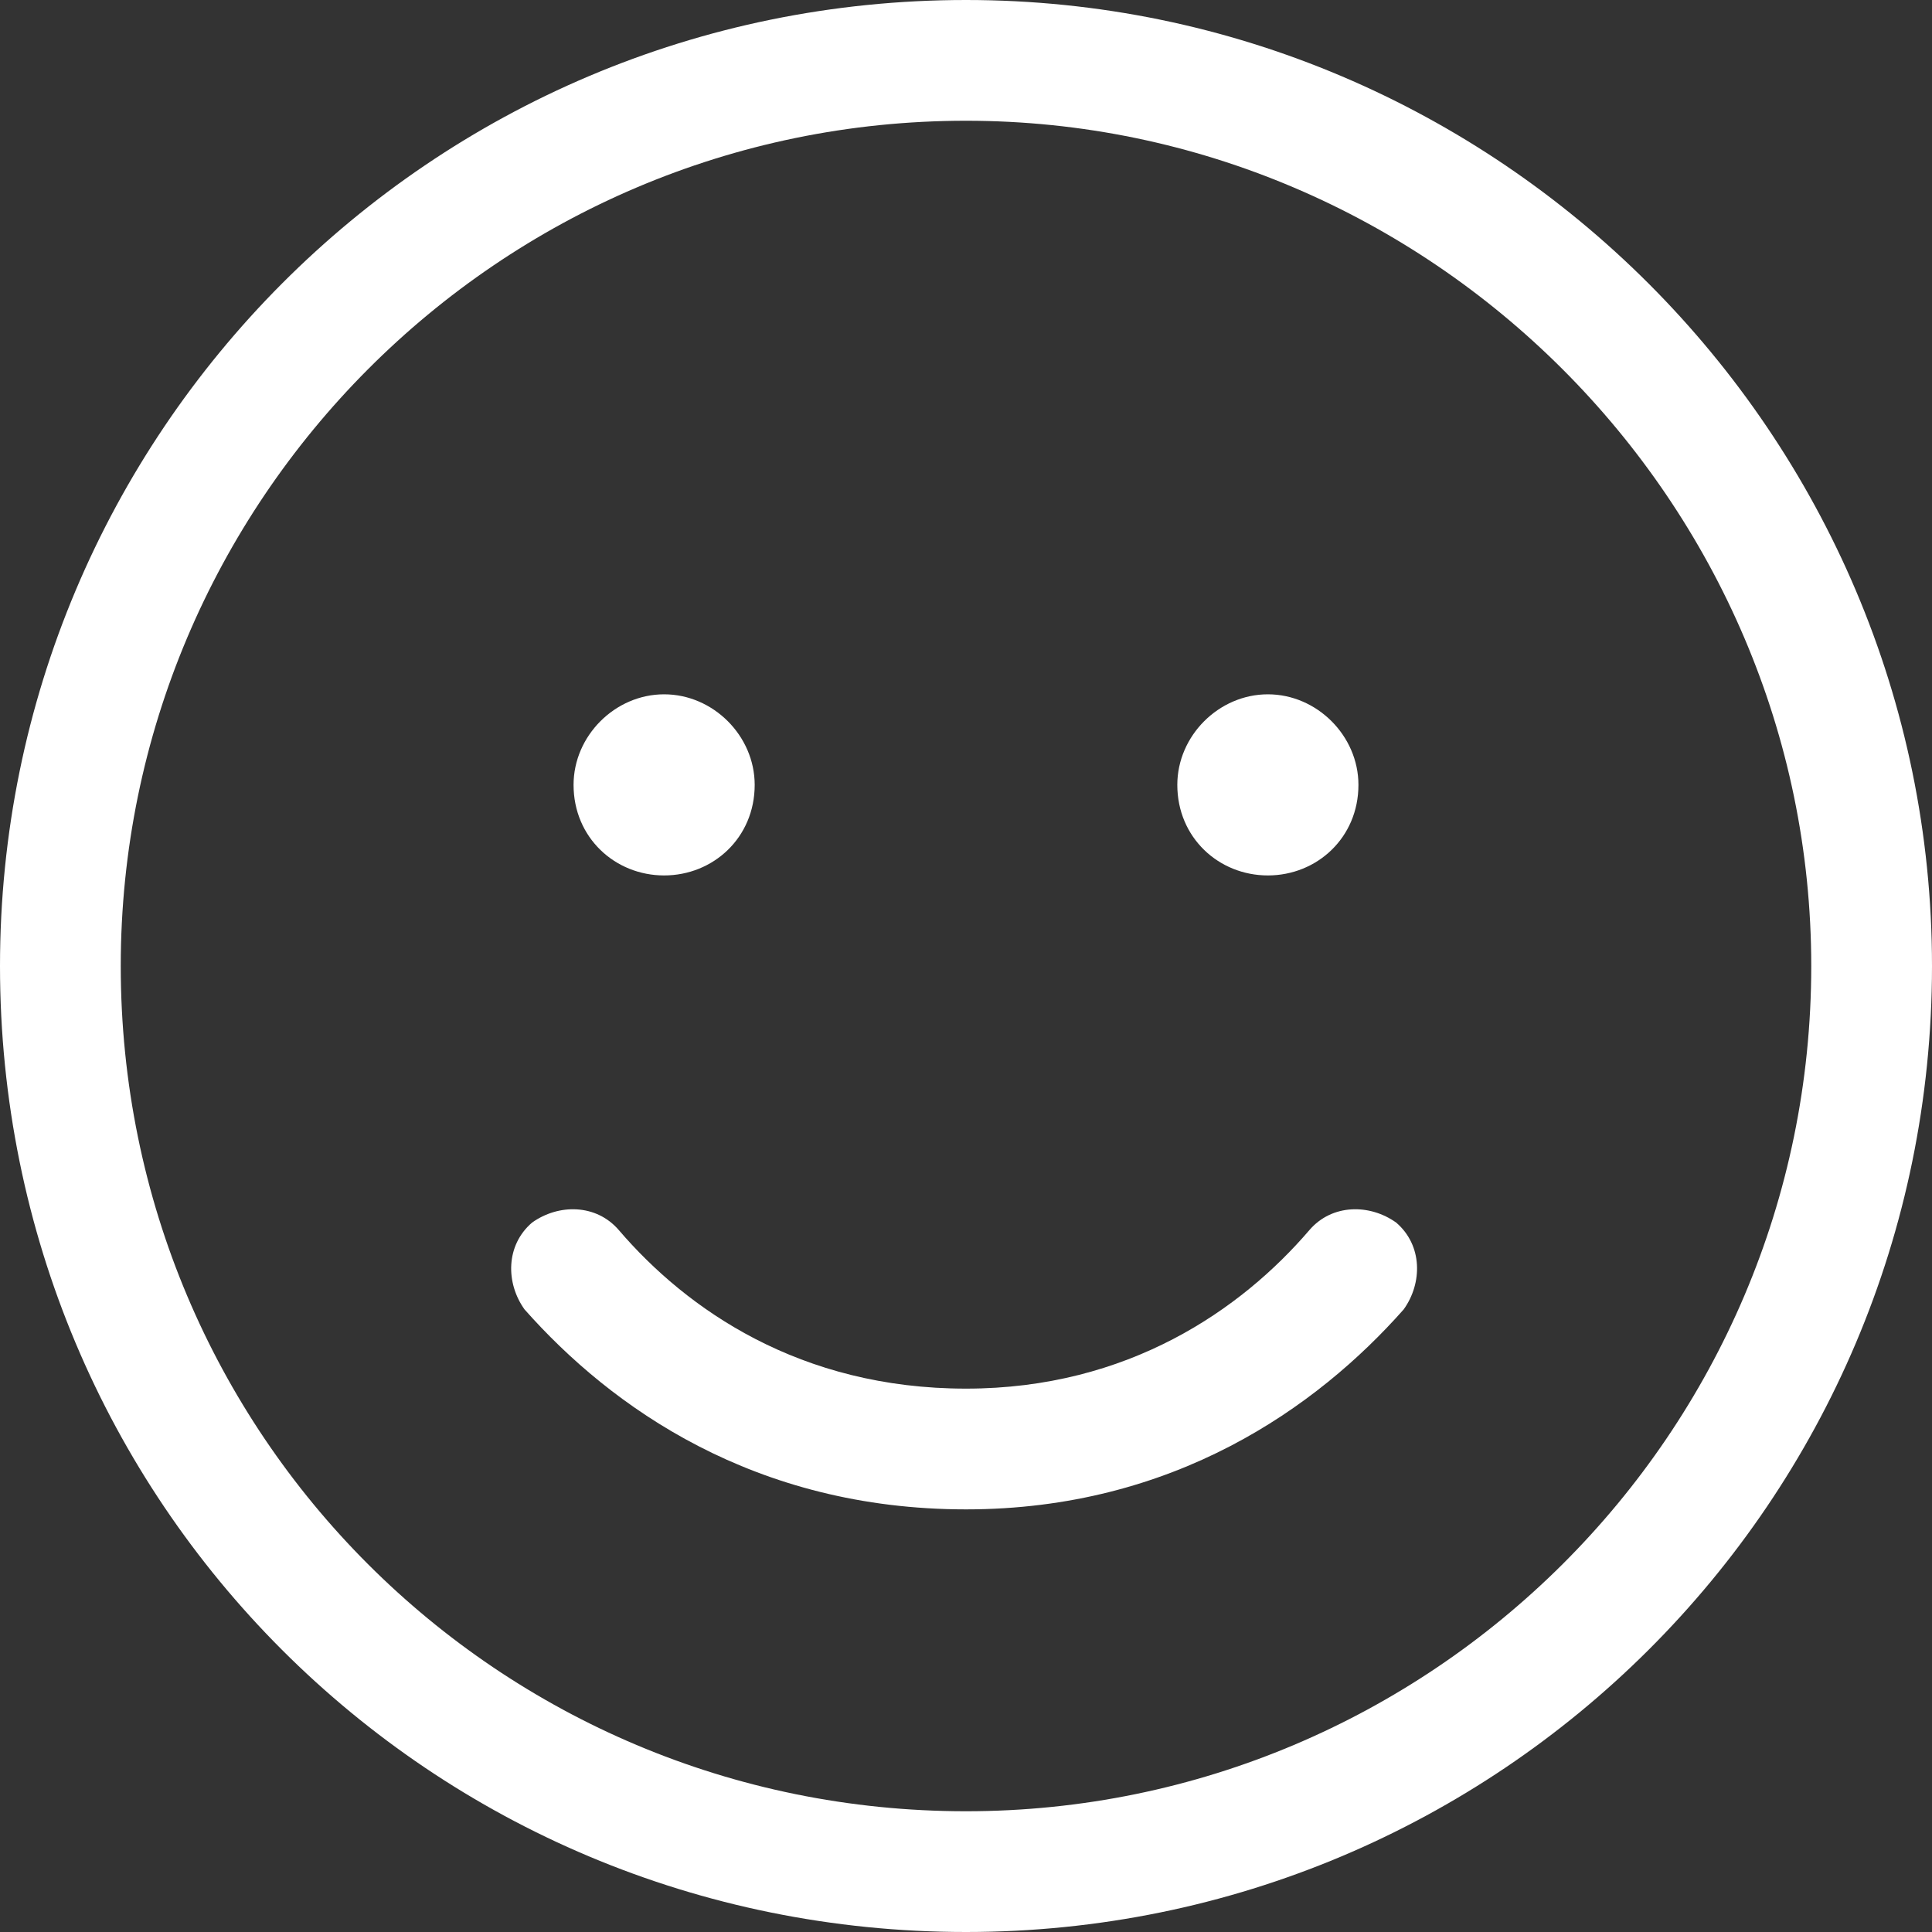 <?xml version="1.0" encoding="UTF-8"?> <svg xmlns="http://www.w3.org/2000/svg" width="48" height="48" viewBox="0 0 48 48" fill="none"><rect x="0" y="0" width="48" height="48" fill="#333333" stroke="none"/><path d="M24 34.5C28.031 34.5 30.844 32.531 32.531 30.562C33.094 29.906 34.031 29.906 34.688 30.375C35.344 30.938 35.344 31.875 34.875 32.531C32.719 34.969 29.156 37.5 24 37.5C18.75 37.5 15.188 34.969 13.031 32.531C12.562 31.875 12.562 30.938 13.219 30.375C13.875 29.906 14.812 29.906 15.375 30.562C17.062 32.531 19.875 34.5 24 34.5ZM18.75 19.5C18.75 20.812 17.719 21.75 16.5 21.75C15.281 21.75 14.25 20.812 14.25 19.5C14.25 18.281 15.281 17.25 16.5 17.25C17.719 17.25 18.75 18.281 18.75 19.5ZM29.25 19.5C29.25 18.281 30.281 17.25 31.5 17.25C32.719 17.25 33.75 18.281 33.75 19.5C33.75 20.812 32.719 21.75 31.5 21.75C30.281 21.75 29.25 20.812 29.25 19.5ZM48 24C48 37.312 37.219 48 24 48C10.688 48 0 37.312 0 24C0 10.781 10.688 0 24 0C37.219 0 48 10.781 48 24ZM24 3C12.375 3 3 12.469 3 24C3 35.625 12.375 45 24 45C35.531 45 45 35.625 45 24C45 12.469 35.531 3 24 3Z" fill="white"></path></svg> 